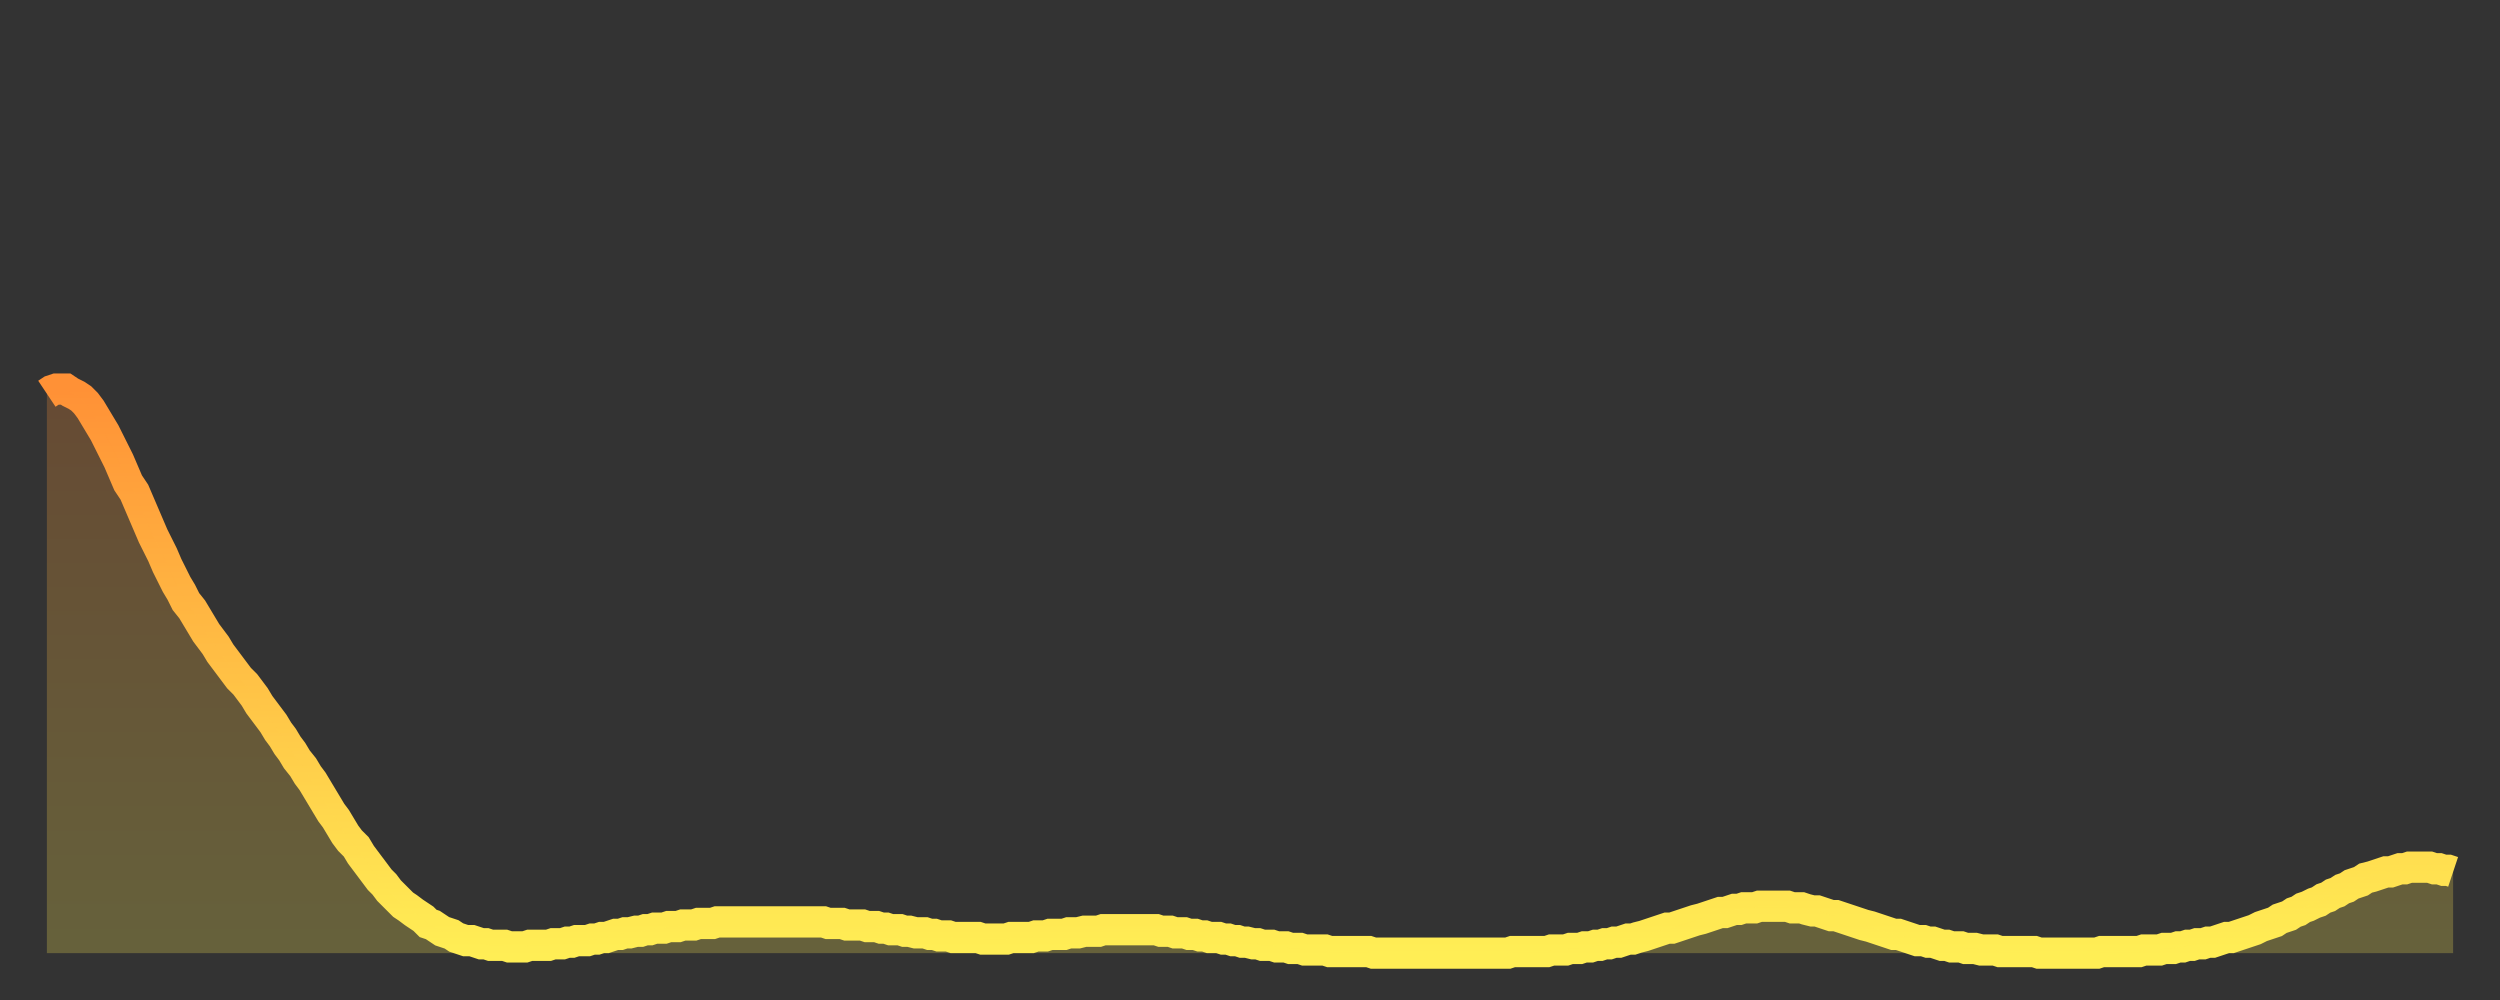 <?xml version="1.0" encoding="utf-8" ?>
<svg baseProfile="full" height="64" version="1.1" width="160" xmlns="http://www.w3.org/2000/svg" xmlns:ev="http://www.w3.org/2001/xml-events" xmlns:xlink="http://www.w3.org/1999/xlink"><rect width="100%" height="100%" fill="#333333" stroke="none"/><defs><linearGradient id="id1309540" x1="0" x2="0" y1="0" y2="1"><stop offset="0%" stop-color="#ff9136" /><stop offset="50%" stop-color="#ffc045" /><stop offset="100%" stop-color="#ffee55" /></linearGradient></defs><g transform="translate(3,3)"><g><path d="M 0.0 22.2 0.3 22.0 0.6 21.9 0.9 21.9 1.2 21.9 1.5 22.1 1.9 22.3 2.2 22.5 2.5 22.8 2.8 23.2 3.1 23.7 3.4 24.2 3.7 24.7 4.0 25.3 4.3 25.9 4.6 26.5 4.9 27.2 5.2 27.9 5.6 28.5 5.9 29.2 6.2 29.9 6.5 30.6 6.8 31.3 7.1 31.9 7.4 32.5 7.7 33.2 8.0 33.8 8.3 34.4 8.6 34.9 8.9 35.5 9.3 36.0 9.6 36.5 9.9 37.0 10.2 37.5 10.5 37.9 10.8 38.3 11.1 38.8 11.4 39.2 11.7 39.6 12.0 40.0 12.3 40.4 12.7 40.8 13.0 41.2 13.3 41.6 13.6 42.1 13.9 42.5 14.2 42.9 14.5 43.3 14.8 43.8 15.1 44.2 15.4 44.7 15.7 45.1 16.0 45.6 16.4 46.1 16.7 46.6 17.0 47.0 17.3 47.5 17.6 48.0 17.9 48.5 18.2 49.0 18.5 49.4 18.8 49.9 19.1 50.4 19.4 50.8 19.8 51.2 20.1 51.7 20.4 52.1 20.7 52.5 21.0 52.9 21.3 53.3 21.6 53.6 21.9 54.0 22.2 54.3 22.5 54.6 22.8 54.9 23.1 55.1 23.5 55.4 23.8 55.6 24.1 55.8 24.4 56.1 24.7 56.2 25.0 56.4 25.3 56.6 25.6 56.7 25.9 56.8 26.2 57.0 26.5 57.1 26.8 57.2 27.2 57.2 27.5 57.3 27.8 57.4 28.1 57.4 28.4 57.5 28.7 57.5 29.0 57.5 29.3 57.5 29.6 57.6 29.9 57.6 30.2 57.6 30.6 57.6 30.9 57.5 31.2 57.5 31.5 57.5 31.8 57.5 32.1 57.5 32.4 57.4 32.7 57.4 33.0 57.4 33.3 57.3 33.6 57.3 33.9 57.2 34.3 57.2 34.6 57.2 34.9 57.1 35.2 57.1 35.5 57.0 35.8 57.0 36.1 56.9 36.4 56.8 36.7 56.8 37.0 56.7 37.3 56.7 37.7 56.6 38.0 56.6 38.3 56.5 38.6 56.5 38.9 56.4 39.2 56.4 39.5 56.4 39.8 56.3 40.1 56.3 40.4 56.3 40.7 56.2 41.0 56.2 41.4 56.2 41.7 56.1 42.0 56.1 42.3 56.1 42.6 56.1 42.9 56.0 43.2 56.0 43.5 56.0 43.8 56.0 44.1 56.0 44.4 56.0 44.7 56.0 45.1 56.0 45.4 56.0 45.7 56.0 46.0 56.0 46.3 56.0 46.6 56.0 46.9 56.0 47.2 56.0 47.5 56.0 47.8 56.0 48.1 56.0 48.5 56.0 48.8 56.0 49.1 56.0 49.4 56.0 49.7 56.0 50.0 56.1 50.3 56.1 50.6 56.1 50.9 56.1 51.2 56.2 51.5 56.2 51.8 56.2 52.2 56.2 52.5 56.3 52.8 56.3 53.1 56.3 53.4 56.4 53.7 56.4 54.0 56.5 54.3 56.5 54.6 56.5 54.9 56.6 55.2 56.6 55.6 56.7 55.9 56.7 56.2 56.7 56.5 56.8 56.8 56.8 57.1 56.9 57.4 56.9 57.7 56.9 58.0 57.0 58.3 57.0 58.6 57.0 58.9 57.0 59.3 57.0 59.6 57.0 59.9 57.1 60.2 57.1 60.5 57.1 60.8 57.1 61.1 57.1 61.4 57.1 61.7 57.0 62.0 57.0 62.3 57.0 62.6 57.0 63.0 57.0 63.3 56.9 63.6 56.9 63.9 56.9 64.2 56.8 64.5 56.8 64.8 56.8 65.1 56.8 65.4 56.7 65.7 56.7 66.0 56.7 66.4 56.6 66.7 56.6 67.0 56.6 67.3 56.6 67.6 56.5 67.9 56.5 68.2 56.5 68.5 56.5 68.8 56.5 69.1 56.5 69.4 56.5 69.7 56.5 70.1 56.5 70.4 56.5 70.7 56.5 71.0 56.5 71.3 56.6 71.6 56.6 71.9 56.6 72.2 56.7 72.5 56.7 72.8 56.7 73.1 56.8 73.5 56.8 73.8 56.9 74.1 56.9 74.4 57.0 74.7 57.0 75.0 57.0 75.3 57.1 75.6 57.1 75.9 57.2 76.2 57.2 76.5 57.3 76.8 57.3 77.2 57.4 77.5 57.4 77.8 57.5 78.1 57.5 78.4 57.5 78.7 57.6 79.0 57.6 79.3 57.6 79.6 57.7 79.9 57.7 80.2 57.7 80.5 57.8 80.9 57.8 81.2 57.8 81.5 57.8 81.8 57.8 82.1 57.9 82.4 57.9 82.7 57.9 83.0 57.9 83.3 57.9 83.6 57.9 83.9 57.9 84.3 57.9 84.6 57.9 84.9 58.0 85.2 58.0 85.5 58.0 85.8 58.0 86.1 58.0 86.4 58.0 86.7 58.0 87.0 58.0 87.3 58.0 87.6 58.0 88.0 58.0 88.3 58.0 88.6 58.0 88.9 58.0 89.2 58.0 89.5 58.0 89.8 58.0 90.1 58.0 90.4 58.0 90.7 58.0 91.0 58.0 91.4 58.0 91.7 58.0 92.0 58.0 92.3 58.0 92.6 58.0 92.9 58.0 93.2 58.0 93.5 58.0 93.8 57.9 94.1 57.9 94.4 57.9 94.7 57.9 95.1 57.9 95.4 57.9 95.7 57.9 96.0 57.9 96.3 57.8 96.6 57.8 96.9 57.8 97.2 57.8 97.5 57.7 97.8 57.7 98.1 57.7 98.4 57.6 98.8 57.6 99.1 57.5 99.4 57.5 99.7 57.4 100.0 57.4 100.3 57.3 100.6 57.3 100.9 57.2 101.2 57.1 101.5 57.1 101.8 57.0 102.2 56.9 102.5 56.8 102.8 56.7 103.1 56.6 103.4 56.5 103.7 56.4 104.0 56.4 104.3 56.3 104.6 56.2 104.9 56.1 105.2 56.0 105.5 55.9 105.9 55.8 106.2 55.7 106.5 55.6 106.8 55.5 107.1 55.4 107.4 55.4 107.7 55.3 108.0 55.2 108.3 55.2 108.6 55.1 108.9 55.1 109.3 55.1 109.6 55.0 109.9 55.0 110.2 55.0 110.5 55.0 110.8 55.0 111.1 55.0 111.4 55.0 111.7 55.1 112.0 55.1 112.3 55.1 112.6 55.2 113.0 55.3 113.3 55.3 113.6 55.4 113.9 55.5 114.2 55.6 114.5 55.6 114.8 55.7 115.1 55.8 115.4 55.9 115.7 56.0 116.0 56.1 116.3 56.2 116.7 56.3 117.0 56.4 117.3 56.5 117.6 56.6 117.9 56.7 118.2 56.8 118.5 56.8 118.8 56.9 119.1 57.0 119.4 57.1 119.7 57.2 120.1 57.2 120.4 57.3 120.7 57.3 121.0 57.4 121.3 57.5 121.6 57.5 121.9 57.6 122.2 57.6 122.5 57.6 122.8 57.7 123.1 57.7 123.4 57.7 123.8 57.8 124.1 57.8 124.4 57.8 124.7 57.8 125.0 57.9 125.3 57.9 125.6 57.9 125.9 57.9 126.2 57.9 126.5 57.9 126.8 57.9 127.2 57.9 127.5 58.0 127.8 58.0 128.1 58.0 128.4 58.0 128.7 58.0 129.0 58.0 129.3 58.0 129.6 58.0 129.9 58.0 130.2 58.0 130.5 58.0 130.9 58.0 131.2 58.0 131.5 57.9 131.8 57.9 132.1 57.9 132.4 57.9 132.7 57.9 133.0 57.9 133.3 57.9 133.6 57.9 133.9 57.9 134.2 57.8 134.6 57.8 134.9 57.8 135.2 57.8 135.5 57.7 135.8 57.7 136.1 57.7 136.4 57.6 136.7 57.6 137.0 57.5 137.3 57.5 137.6 57.4 138.0 57.4 138.3 57.3 138.6 57.3 138.9 57.2 139.2 57.1 139.5 57.0 139.8 57.0 140.1 56.9 140.4 56.8 140.7 56.7 141.0 56.6 141.3 56.5 141.7 56.3 142.0 56.2 142.3 56.1 142.6 56.0 142.9 55.8 143.2 55.7 143.5 55.6 143.8 55.4 144.1 55.3 144.4 55.1 144.7 55.0 145.1 54.8 145.4 54.7 145.7 54.5 146.0 54.4 146.3 54.2 146.6 54.1 146.9 53.9 147.2 53.8 147.5 53.6 147.8 53.5 148.1 53.4 148.4 53.2 148.8 53.1 149.1 53.0 149.4 52.9 149.7 52.8 150.0 52.8 150.3 52.7 150.6 52.6 150.9 52.6 151.2 52.5 151.5 52.5 151.8 52.5 152.1 52.5 152.5 52.5 152.8 52.6 153.1 52.6 153.4 52.7 153.7 52.7 154.0 52.8" fill="none" id="graph-curve" opacity="1" stroke="url(#id1309540)" stroke-width="2" /><path d="M 0 58 L 0.0 22.2 0.3 22.0 0.6 21.9 0.9 21.9 1.2 21.9 1.5 22.1 1.9 22.3 2.2 22.5 2.5 22.8 2.8 23.2 3.1 23.7 3.4 24.2 3.7 24.7 4.0 25.3 4.3 25.9 4.6 26.5 4.9 27.2 5.2 27.9 5.6 28.5 5.9 29.2 6.2 29.9 6.5 30.6 6.8 31.3 7.1 31.9 7.4 32.5 7.7 33.2 8.0 33.8 8.3 34.4 8.6 34.9 8.9 35.5 9.3 36.0 9.6 36.5 9.9 37.0 10.2 37.5 10.5 37.9 10.8 38.3 11.1 38.8 11.4 39.2 11.7 39.6 12.0 40.0 12.3 40.4 12.7 40.8 13.0 41.2 13.3 41.6 13.6 42.1 13.9 42.5 14.2 42.9 14.5 43.3 14.8 43.8 15.1 44.2 15.4 44.7 15.7 45.1 16.0 45.6 16.4 46.1 16.7 46.6 17.0 47.0 17.3 47.5 17.6 48.0 17.9 48.5 18.2 49.0 18.5 49.4 18.8 49.9 19.1 50.4 19.4 50.8 19.8 51.2 20.1 51.7 20.4 52.1 20.7 52.5 21.0 52.9 21.3 53.3 21.6 53.6 21.9 54.0 22.2 54.3 22.5 54.6 22.8 54.9 23.1 55.1 23.5 55.4 23.8 55.6 24.1 55.8 24.4 56.1 24.7 56.2 25.0 56.4 25.3 56.6 25.6 56.7 25.9 56.8 26.2 57.0 26.5 57.1 26.8 57.2 27.2 57.2 27.5 57.3 27.8 57.4 28.1 57.4 28.4 57.5 28.7 57.5 29.0 57.5 29.3 57.5 29.6 57.6 29.9 57.6 30.2 57.6 30.6 57.6 30.9 57.5 31.2 57.5 31.5 57.5 31.8 57.5 32.1 57.5 32.4 57.4 32.7 57.4 33.0 57.4 33.3 57.3 33.6 57.3 33.9 57.2 34.3 57.2 34.6 57.2 34.9 57.1 35.2 57.1 35.5 57.0 35.8 57.0 36.1 56.9 36.4 56.8 36.7 56.8 37.0 56.7 37.3 56.7 37.7 56.6 38.0 56.6 38.3 56.5 38.6 56.5 38.9 56.4 39.2 56.4 39.5 56.4 39.8 56.3 40.1 56.3 40.4 56.3 40.7 56.2 41.0 56.2 41.4 56.2 41.7 56.1 42.0 56.1 42.3 56.1 42.6 56.1 42.9 56.0 43.2 56.0 43.5 56.0 43.8 56.0 44.1 56.0 44.4 56.0 44.7 56.0 45.1 56.0 45.4 56.0 45.7 56.0 46.0 56.0 46.3 56.0 46.6 56.0 46.9 56.0 47.2 56.0 47.5 56.0 47.8 56.0 48.1 56.0 48.5 56.0 48.8 56.0 49.1 56.0 49.4 56.0 49.7 56.0 50.0 56.1 50.3 56.1 50.6 56.1 50.9 56.1 51.2 56.2 51.5 56.2 51.8 56.2 52.2 56.2 52.5 56.3 52.8 56.3 53.1 56.3 53.4 56.4 53.7 56.4 54.0 56.5 54.3 56.5 54.6 56.5 54.9 56.6 55.2 56.6 55.6 56.7 55.9 56.7 56.2 56.7 56.5 56.8 56.8 56.8 57.1 56.9 57.4 56.9 57.7 56.9 58.0 57.0 58.3 57.0 58.6 57.0 58.9 57.0 59.3 57.0 59.6 57.0 59.9 57.1 60.2 57.1 60.5 57.1 60.8 57.1 61.1 57.1 61.4 57.1 61.7 57.0 62.0 57.0 62.3 57.0 62.6 57.0 63.0 57.0 63.3 56.9 63.6 56.9 63.9 56.9 64.2 56.8 64.5 56.8 64.8 56.8 65.1 56.8 65.4 56.7 65.7 56.7 66.0 56.7 66.4 56.6 66.7 56.6 67.0 56.6 67.3 56.6 67.6 56.5 67.9 56.5 68.2 56.5 68.5 56.5 68.8 56.5 69.1 56.5 69.4 56.5 69.7 56.5 70.1 56.5 70.4 56.5 70.7 56.5 71.0 56.5 71.3 56.6 71.6 56.6 71.9 56.6 72.2 56.7 72.5 56.7 72.8 56.7 73.1 56.8 73.5 56.8 73.8 56.9 74.1 56.9 74.4 57.0 74.7 57.0 75.0 57.0 75.3 57.1 75.6 57.1 75.9 57.2 76.2 57.2 76.5 57.3 76.8 57.3 77.2 57.4 77.5 57.4 77.8 57.5 78.1 57.5 78.4 57.5 78.7 57.6 79.0 57.6 79.3 57.6 79.6 57.7 79.9 57.7 80.2 57.7 80.5 57.8 80.9 57.8 81.2 57.8 81.5 57.8 81.8 57.8 82.1 57.9 82.4 57.9 82.7 57.9 83.0 57.9 83.3 57.9 83.6 57.9 83.9 57.9 84.3 57.9 84.6 57.9 84.9 58.0 85.2 58.0 85.5 58.0 85.8 58.0 86.1 58.0 86.4 58.0 86.7 58.0 87.0 58.0 87.3 58.0 87.6 58.0 88.0 58.0 88.3 58.0 88.6 58.0 88.9 58.0 89.2 58.0 89.5 58.0 89.8 58.0 90.1 58.0 90.4 58.0 90.7 58.0 91.0 58.0 91.4 58.0 91.7 58.0 92.0 58.0 92.3 58.0 92.6 58.0 92.9 58.0 93.2 58.0 93.5 58.0 93.8 57.9 94.1 57.9 94.4 57.9 94.7 57.9 95.1 57.9 95.4 57.9 95.7 57.9 96.0 57.9 96.3 57.8 96.6 57.8 96.9 57.8 97.2 57.8 97.5 57.7 97.8 57.7 98.1 57.7 98.4 57.6 98.8 57.6 99.1 57.5 99.4 57.5 99.7 57.4 100.0 57.4 100.3 57.3 100.6 57.3 100.9 57.2 101.2 57.1 101.5 57.1 101.8 57.0 102.2 56.9 102.5 56.8 102.8 56.7 103.1 56.6 103.4 56.5 103.7 56.4 104.0 56.4 104.3 56.3 104.6 56.2 104.9 56.1 105.2 56.0 105.5 55.9 105.9 55.8 106.2 55.7 106.5 55.6 106.8 55.5 107.1 55.4 107.4 55.4 107.7 55.3 108.0 55.2 108.3 55.2 108.6 55.1 108.9 55.1 109.3 55.1 109.6 55.0 109.9 55.0 110.2 55.0 110.5 55.0 110.8 55.0 111.1 55.0 111.4 55.0 111.7 55.1 112.0 55.1 112.3 55.1 112.6 55.2 113.0 55.3 113.3 55.3 113.6 55.4 113.9 55.5 114.2 55.6 114.5 55.6 114.8 55.7 115.1 55.8 115.4 55.9 115.7 56.0 116.0 56.1 116.3 56.2 116.7 56.3 117.0 56.4 117.3 56.5 117.6 56.6 117.9 56.7 118.2 56.8 118.5 56.8 118.8 56.9 119.1 57.0 119.4 57.1 119.7 57.2 120.1 57.2 120.4 57.3 120.7 57.3 121.0 57.4 121.3 57.5 121.6 57.5 121.9 57.6 122.2 57.6 122.5 57.6 122.8 57.7 123.1 57.7 123.4 57.7 123.8 57.8 124.1 57.8 124.4 57.8 124.7 57.8 125.0 57.9 125.3 57.9 125.6 57.9 125.9 57.9 126.2 57.9 126.5 57.9 126.8 57.9 127.2 57.9 127.5 58.0 127.8 58.0 128.1 58.0 128.4 58.0 128.7 58.0 129.0 58.0 129.3 58.0 129.6 58.0 129.9 58.0 130.2 58.0 130.5 58.0 130.9 58.0 131.2 58.0 131.5 57.9 131.8 57.9 132.1 57.9 132.4 57.9 132.7 57.9 133.0 57.9 133.3 57.9 133.6 57.9 133.9 57.9 134.2 57.8 134.6 57.8 134.9 57.8 135.2 57.8 135.5 57.7 135.8 57.7 136.1 57.7 136.4 57.6 136.7 57.6 137.0 57.5 137.3 57.5 137.6 57.4 138.0 57.4 138.3 57.3 138.6 57.3 138.9 57.2 139.2 57.1 139.5 57.0 139.8 57.0 140.1 56.9 140.4 56.8 140.7 56.7 141.0 56.6 141.3 56.5 141.7 56.3 142.0 56.2 142.3 56.1 142.6 56.0 142.9 55.8 143.2 55.7 143.5 55.6 143.8 55.4 144.1 55.3 144.4 55.1 144.7 55.0 145.1 54.8 145.4 54.7 145.7 54.5 146.0 54.4 146.3 54.2 146.6 54.1 146.9 53.9 147.2 53.8 147.5 53.6 147.8 53.5 148.1 53.4 148.4 53.2 148.8 53.1 149.1 53.0 149.4 52.9 149.7 52.8 150.0 52.8 150.3 52.7 150.6 52.6 150.9 52.6 151.2 52.5 151.5 52.5 151.8 52.5 152.1 52.5 152.5 52.5 152.8 52.6 153.1 52.6 153.4 52.7 153.7 52.7 154.0 52.8 154 58" fill="url(#id1309540)" fill-opacity=".25" id="graph-shadow" /></g></g></svg>
